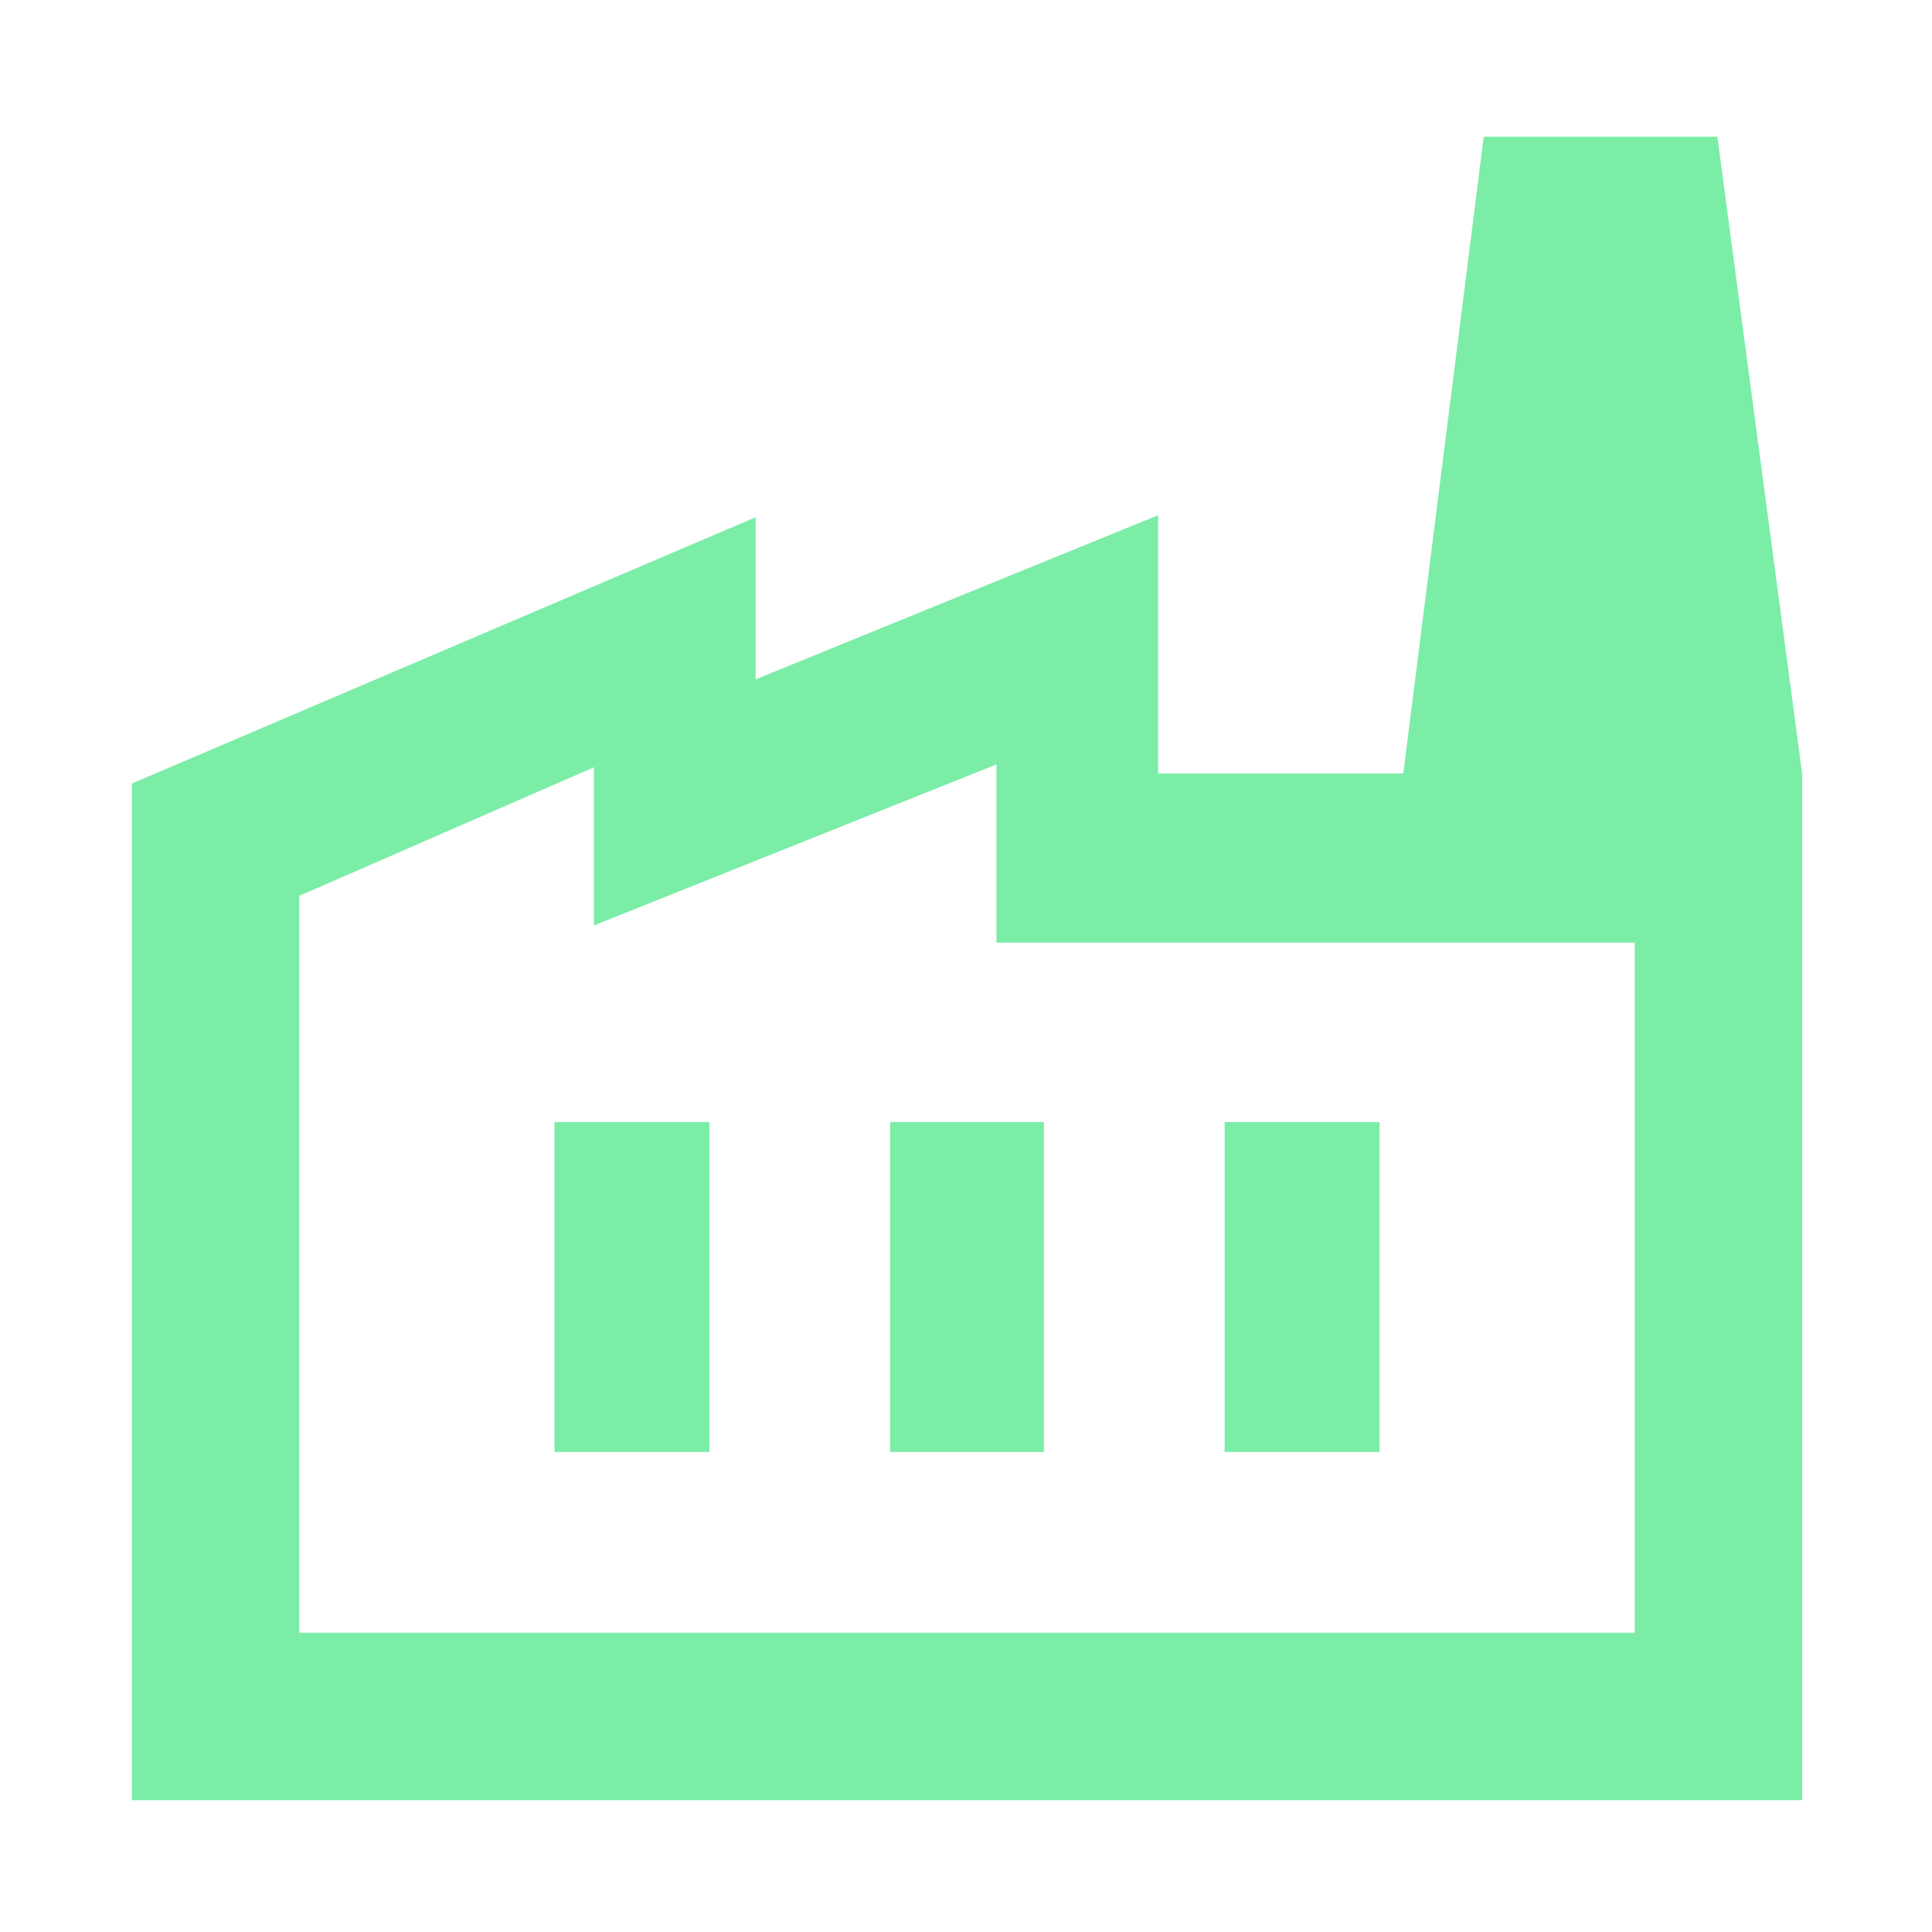 <?xml version="1.0" encoding="UTF-8"?>
<svg preserveAspectRatio="xMidYMid slice" xmlns="http://www.w3.org/2000/svg" height="200px" viewBox="0 -960 960 960" width="200px" fill="#7beda7">
  <path d="M65.52-65.52v-505.13L375.48-703v80.56l200-81.56v128.35h320v510.13H65.52Zm83.18-83.18h663.6v-342.93H495.13v-88.54l-200 80v-78.57L148.7-514.87v366.17Zm293.6-89.82h76.4v-163.96h-76.4v163.96Zm-166.78 0h76.96v-163.96h-76.96v163.96Zm333 0h76.96v-163.96h-76.96v163.96Zm286.96-336.96H697.26l40-316.61h116.09l42.13 316.61ZM148.7-148.7h663.6-663.6Z"></path>
</svg>
